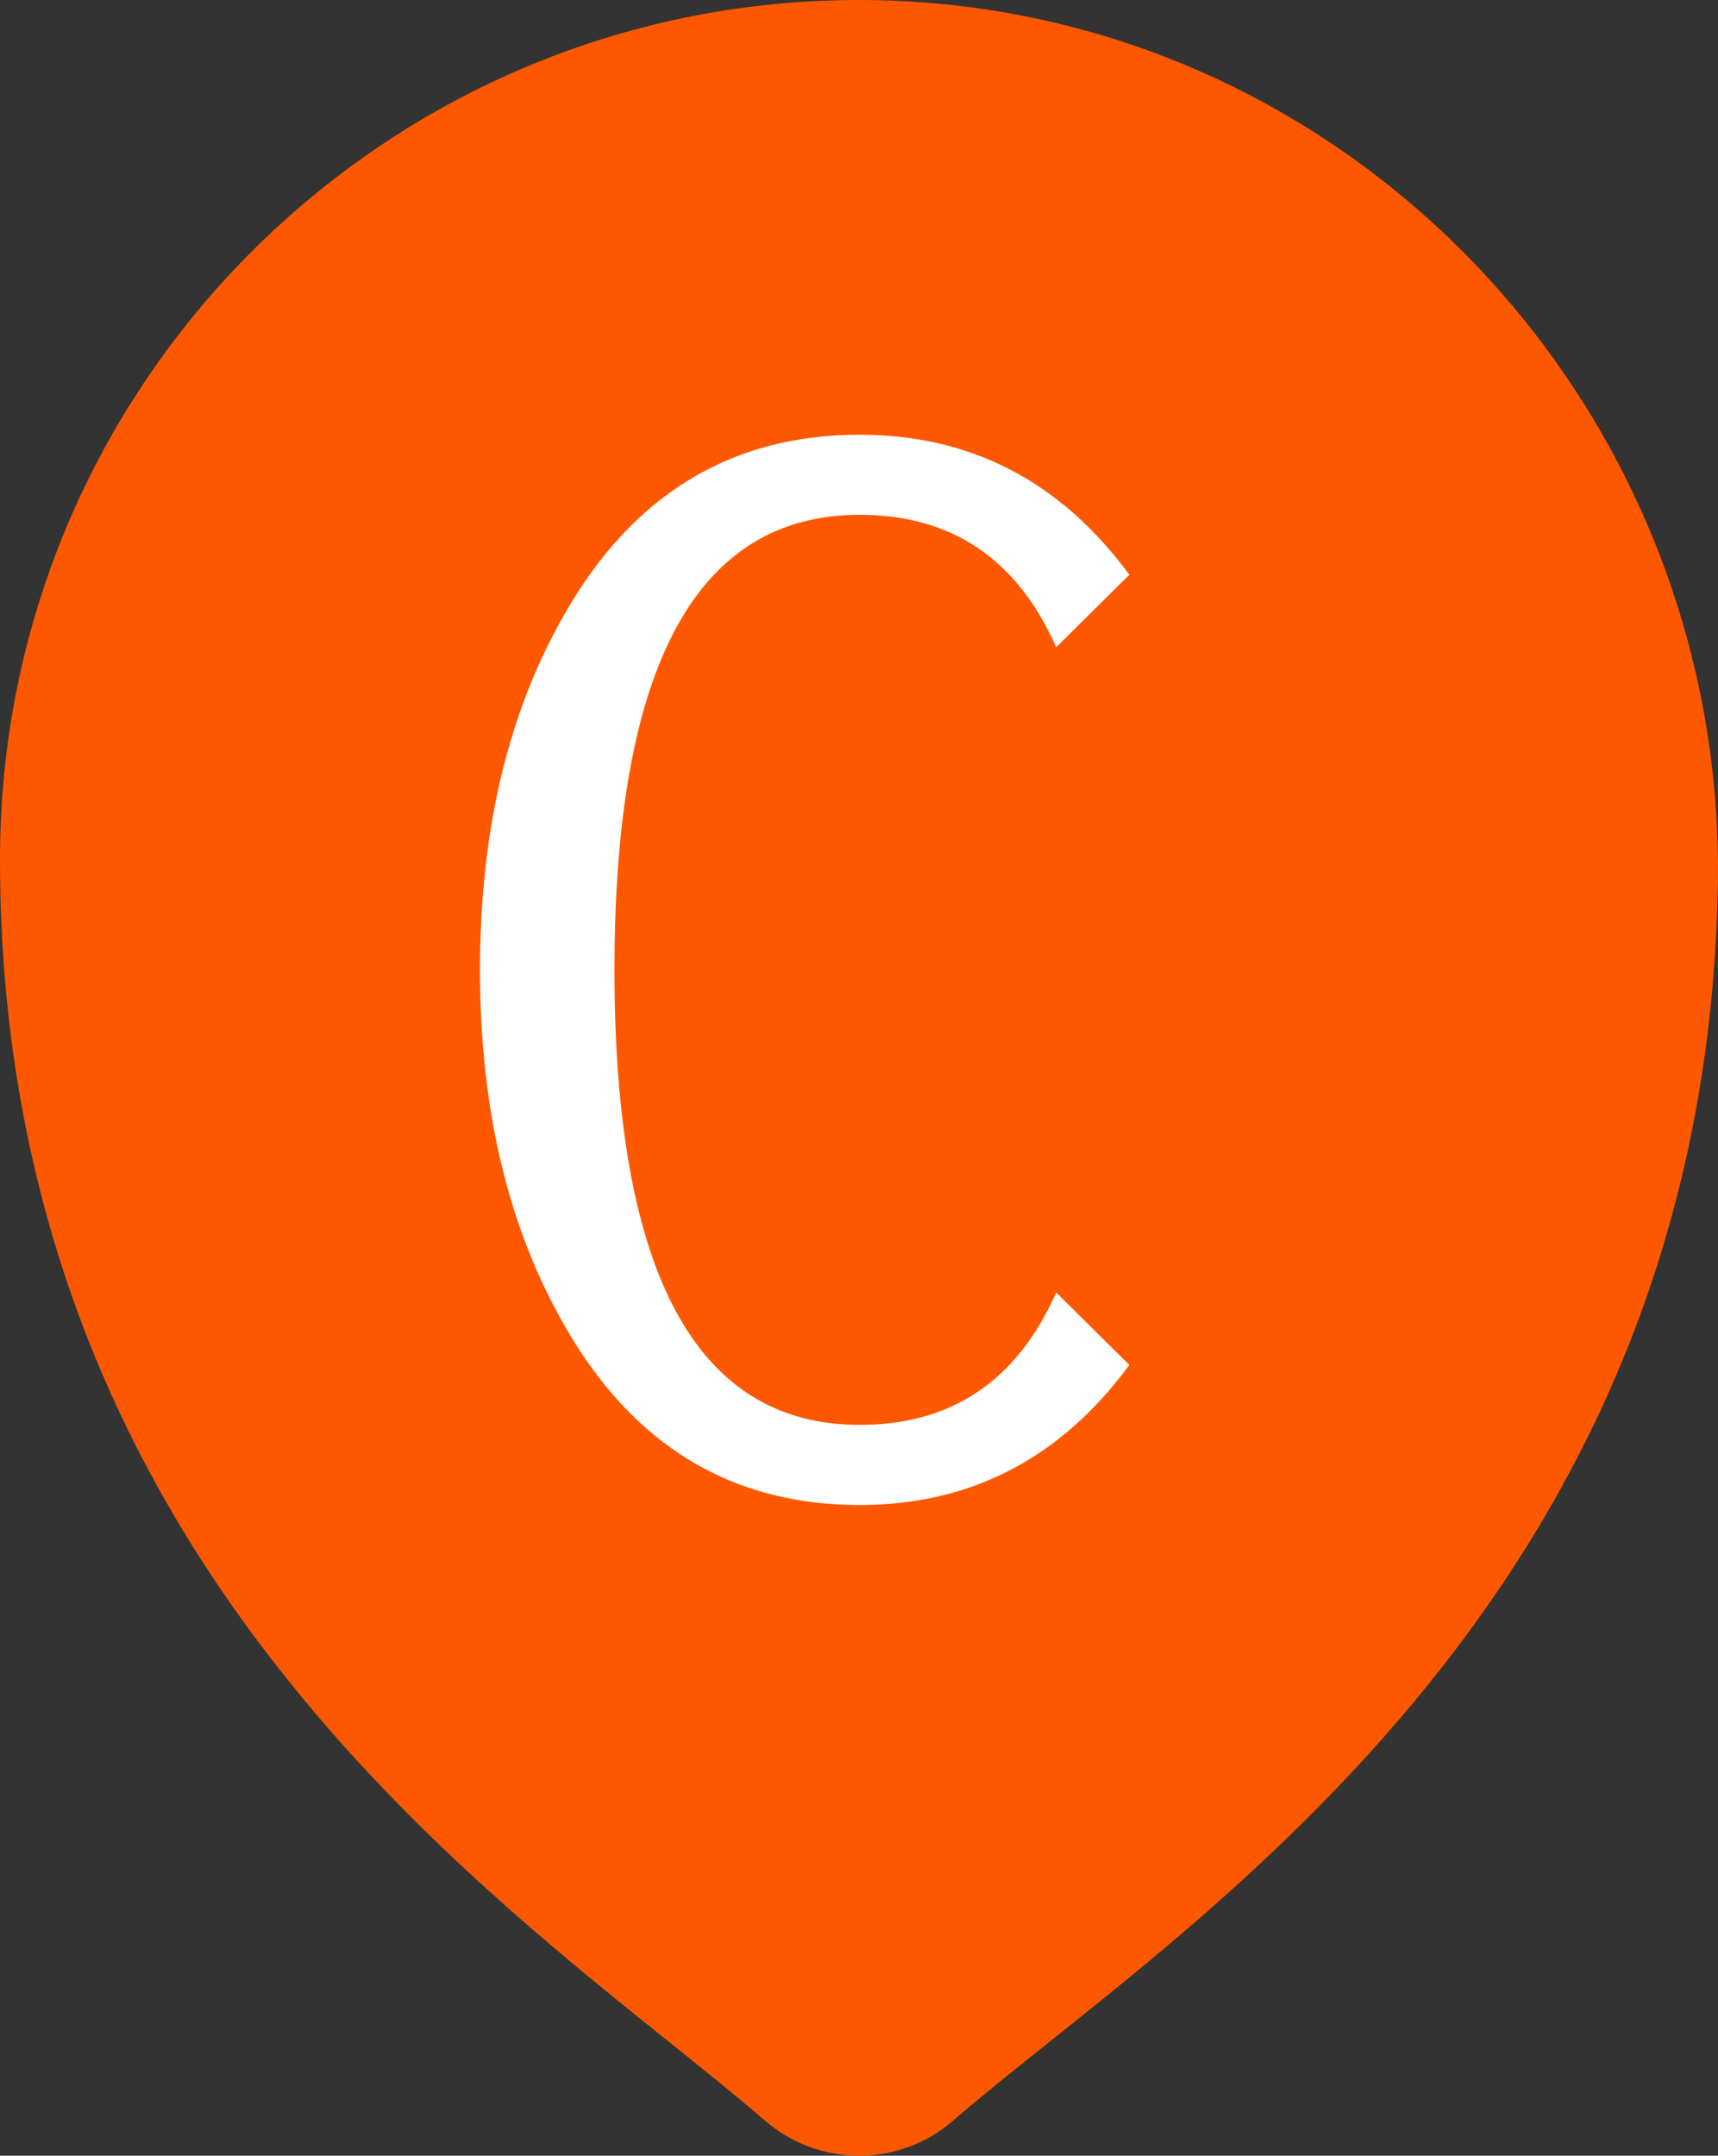 <?xml version="1.0" encoding="UTF-8"?><svg id="uuid-a08e9ab8-ee4b-4a9b-87b7-13f9d22e8447" xmlns="http://www.w3.org/2000/svg" viewBox="0 0 57.137 71.686"><rect x="0" y="0" width="57.137" height="71.686" fill="#333333" stroke="none"/><path d="M57.132,29.437c-.418,24.053-18.109,34.741-25.435,41.084-1.799,1.557-4.464,1.551-6.262-.007C18.016,64.089,0,53.054,0,28.57,0,12.806,12.767.024,28.525 0c16.071-.025,28.887,13.369,28.607,29.437Z" style="fill:#fd5800;"/><path d="M35.127,42.981l2.433,2.41c-2.286,3.104-5.275,4.657-8.968,4.657-4.279,0-7.554-1.992-9.824-5.979-1.87-3.259-2.805-7.198-2.805-11.817s.935-8.558,2.805-11.818c2.271-3.985,5.545-5.978,9.824-5.978,3.692,0,6.682,1.552,8.968,4.657l-2.433,2.41c-1.298-2.935-3.477-4.403-6.535-4.403-5.438,0-8.156,5.044-8.156,15.131,0,10.088,2.719,15.132,8.156,15.132,3.059,0,5.237-1.468,6.535-4.403Z" style="fill:#fff;"/></svg>